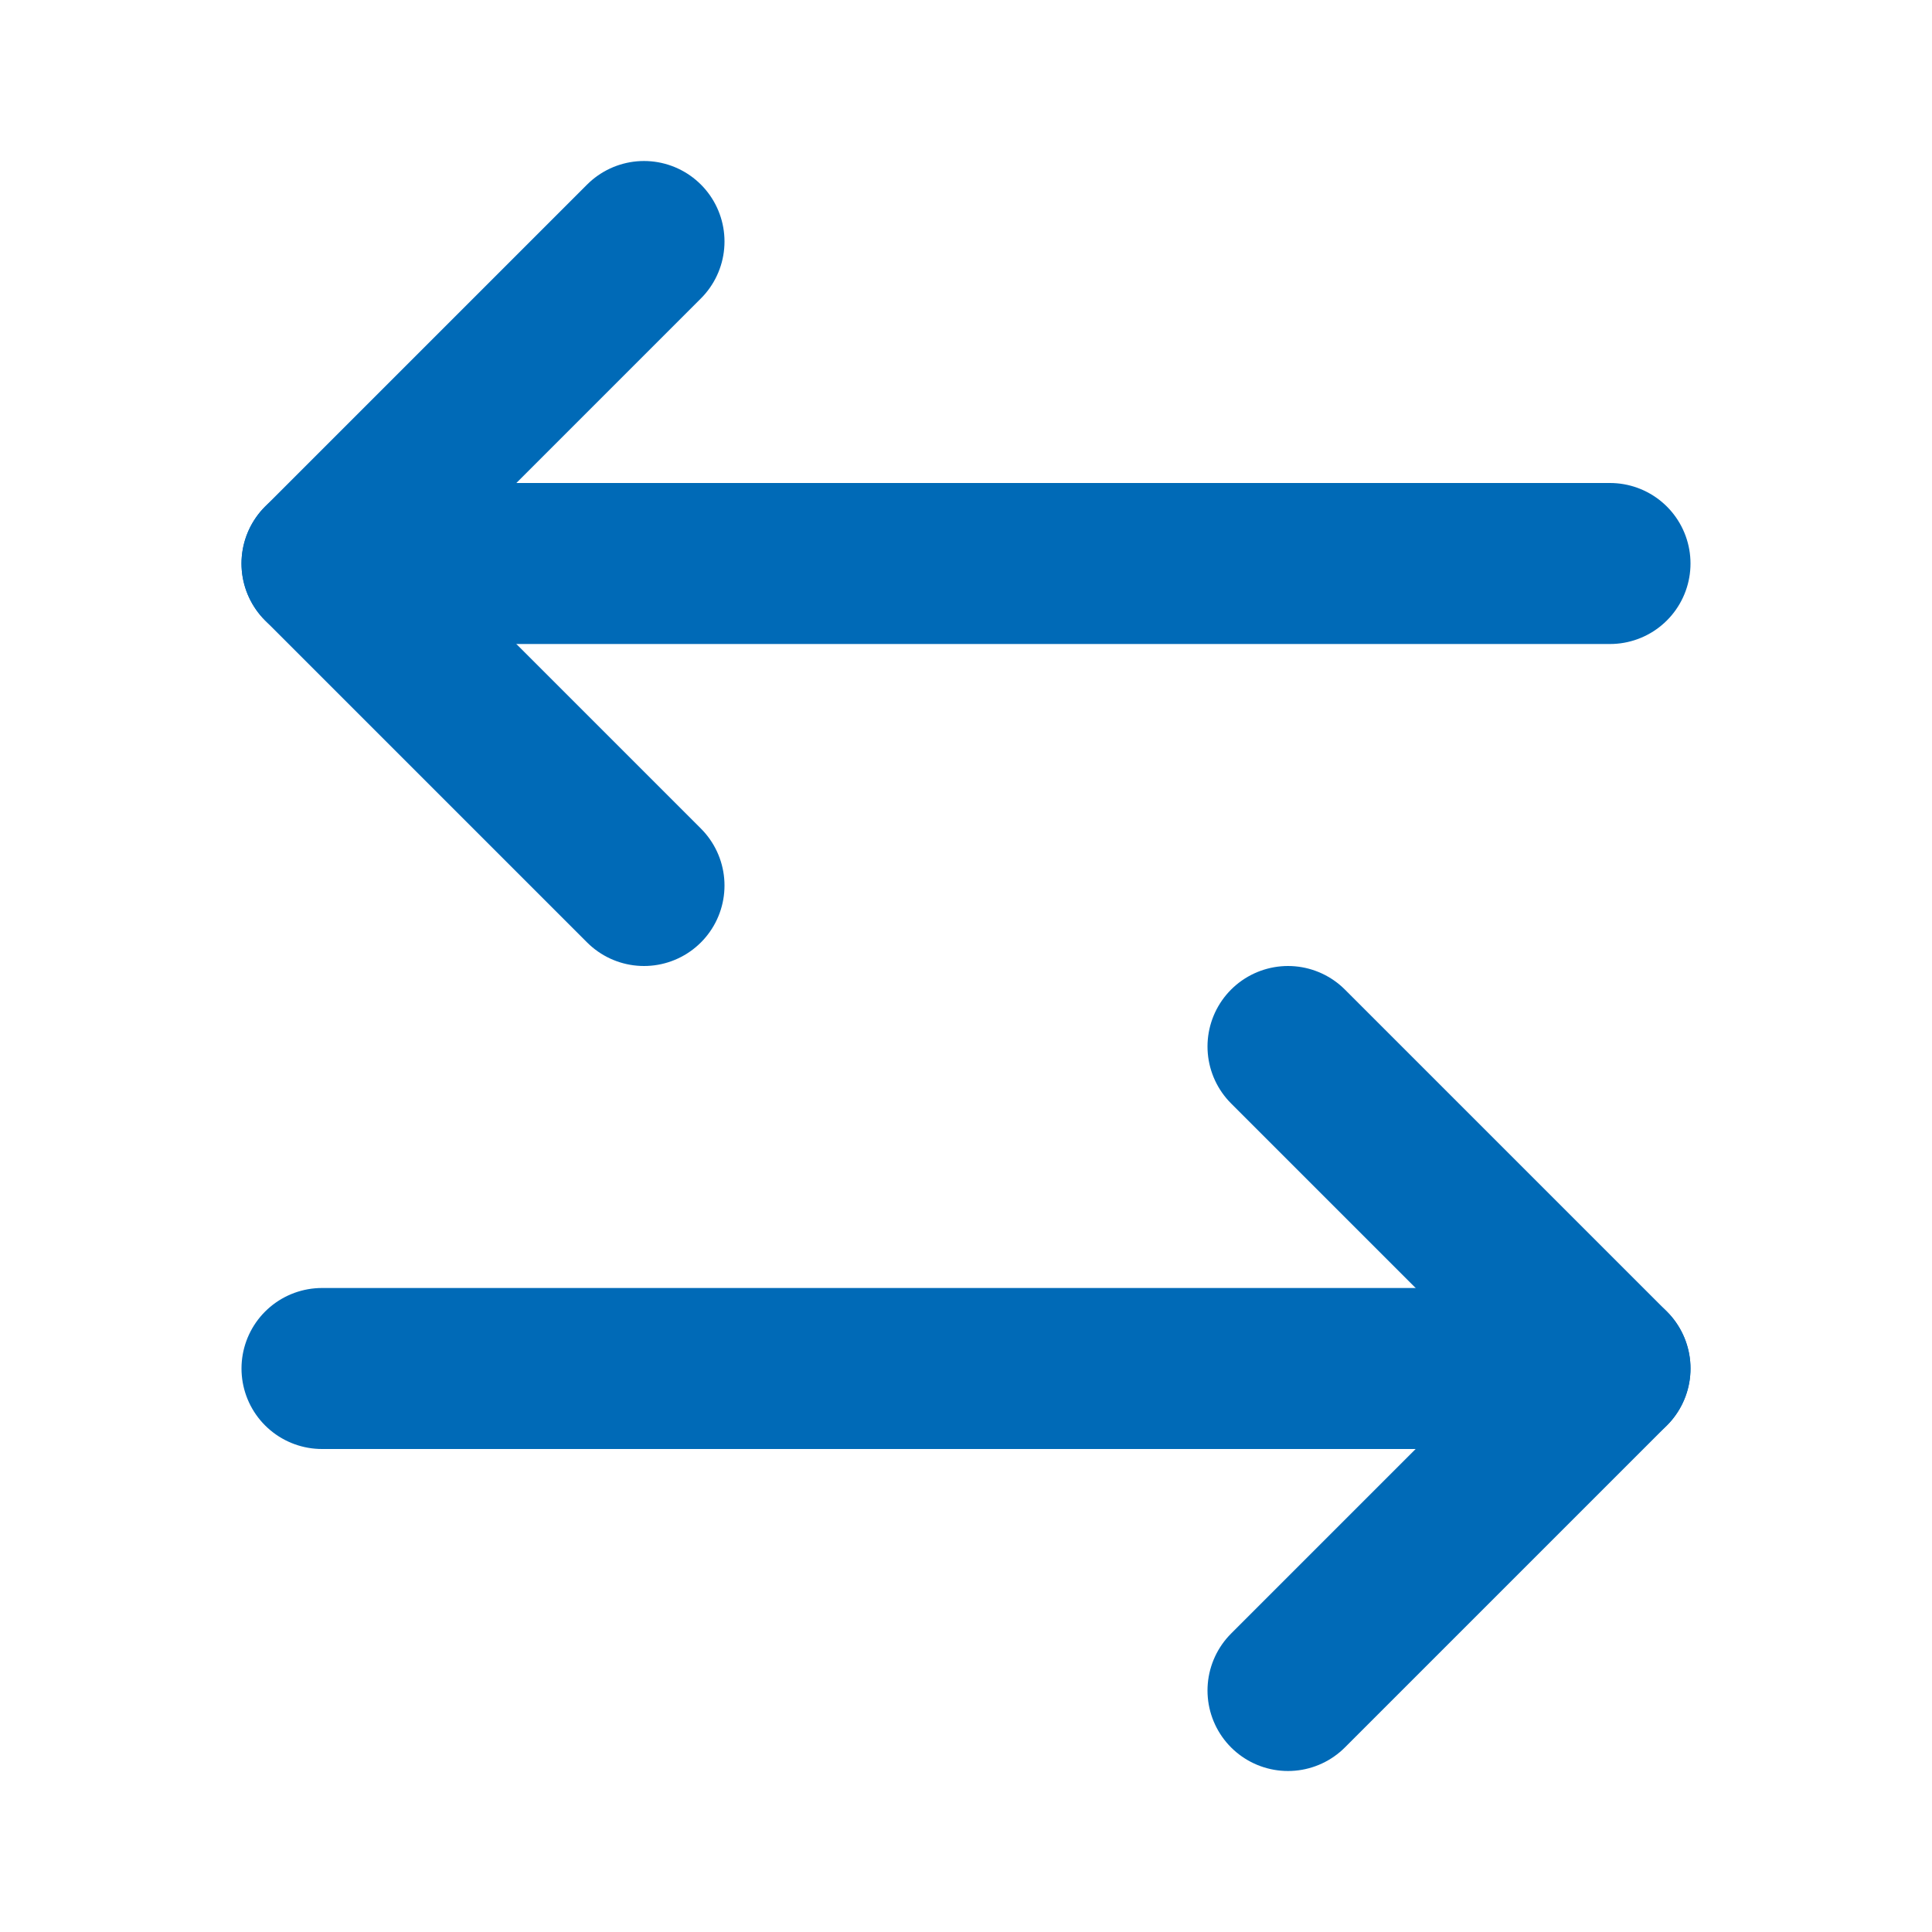 <svg width="24" height="24" viewBox="0 0 24 24" fill="none" xmlns="http://www.w3.org/2000/svg">
<path d="M8 3L4 7L8 11" stroke="#006AB7" stroke-width="2" stroke-linecap="round" stroke-linejoin="round"/>
<path d="M4 7H20" stroke="#006AB7" stroke-width="2" stroke-linecap="round" stroke-linejoin="round"/>
<path d="M16 21L20 17L16 13" stroke="#006AB7" stroke-width="2" stroke-linecap="round" stroke-linejoin="round"/>
<path d="M20 17H4" stroke="#006AB7" stroke-width="2" stroke-linecap="round" stroke-linejoin="round"/>
</svg>
